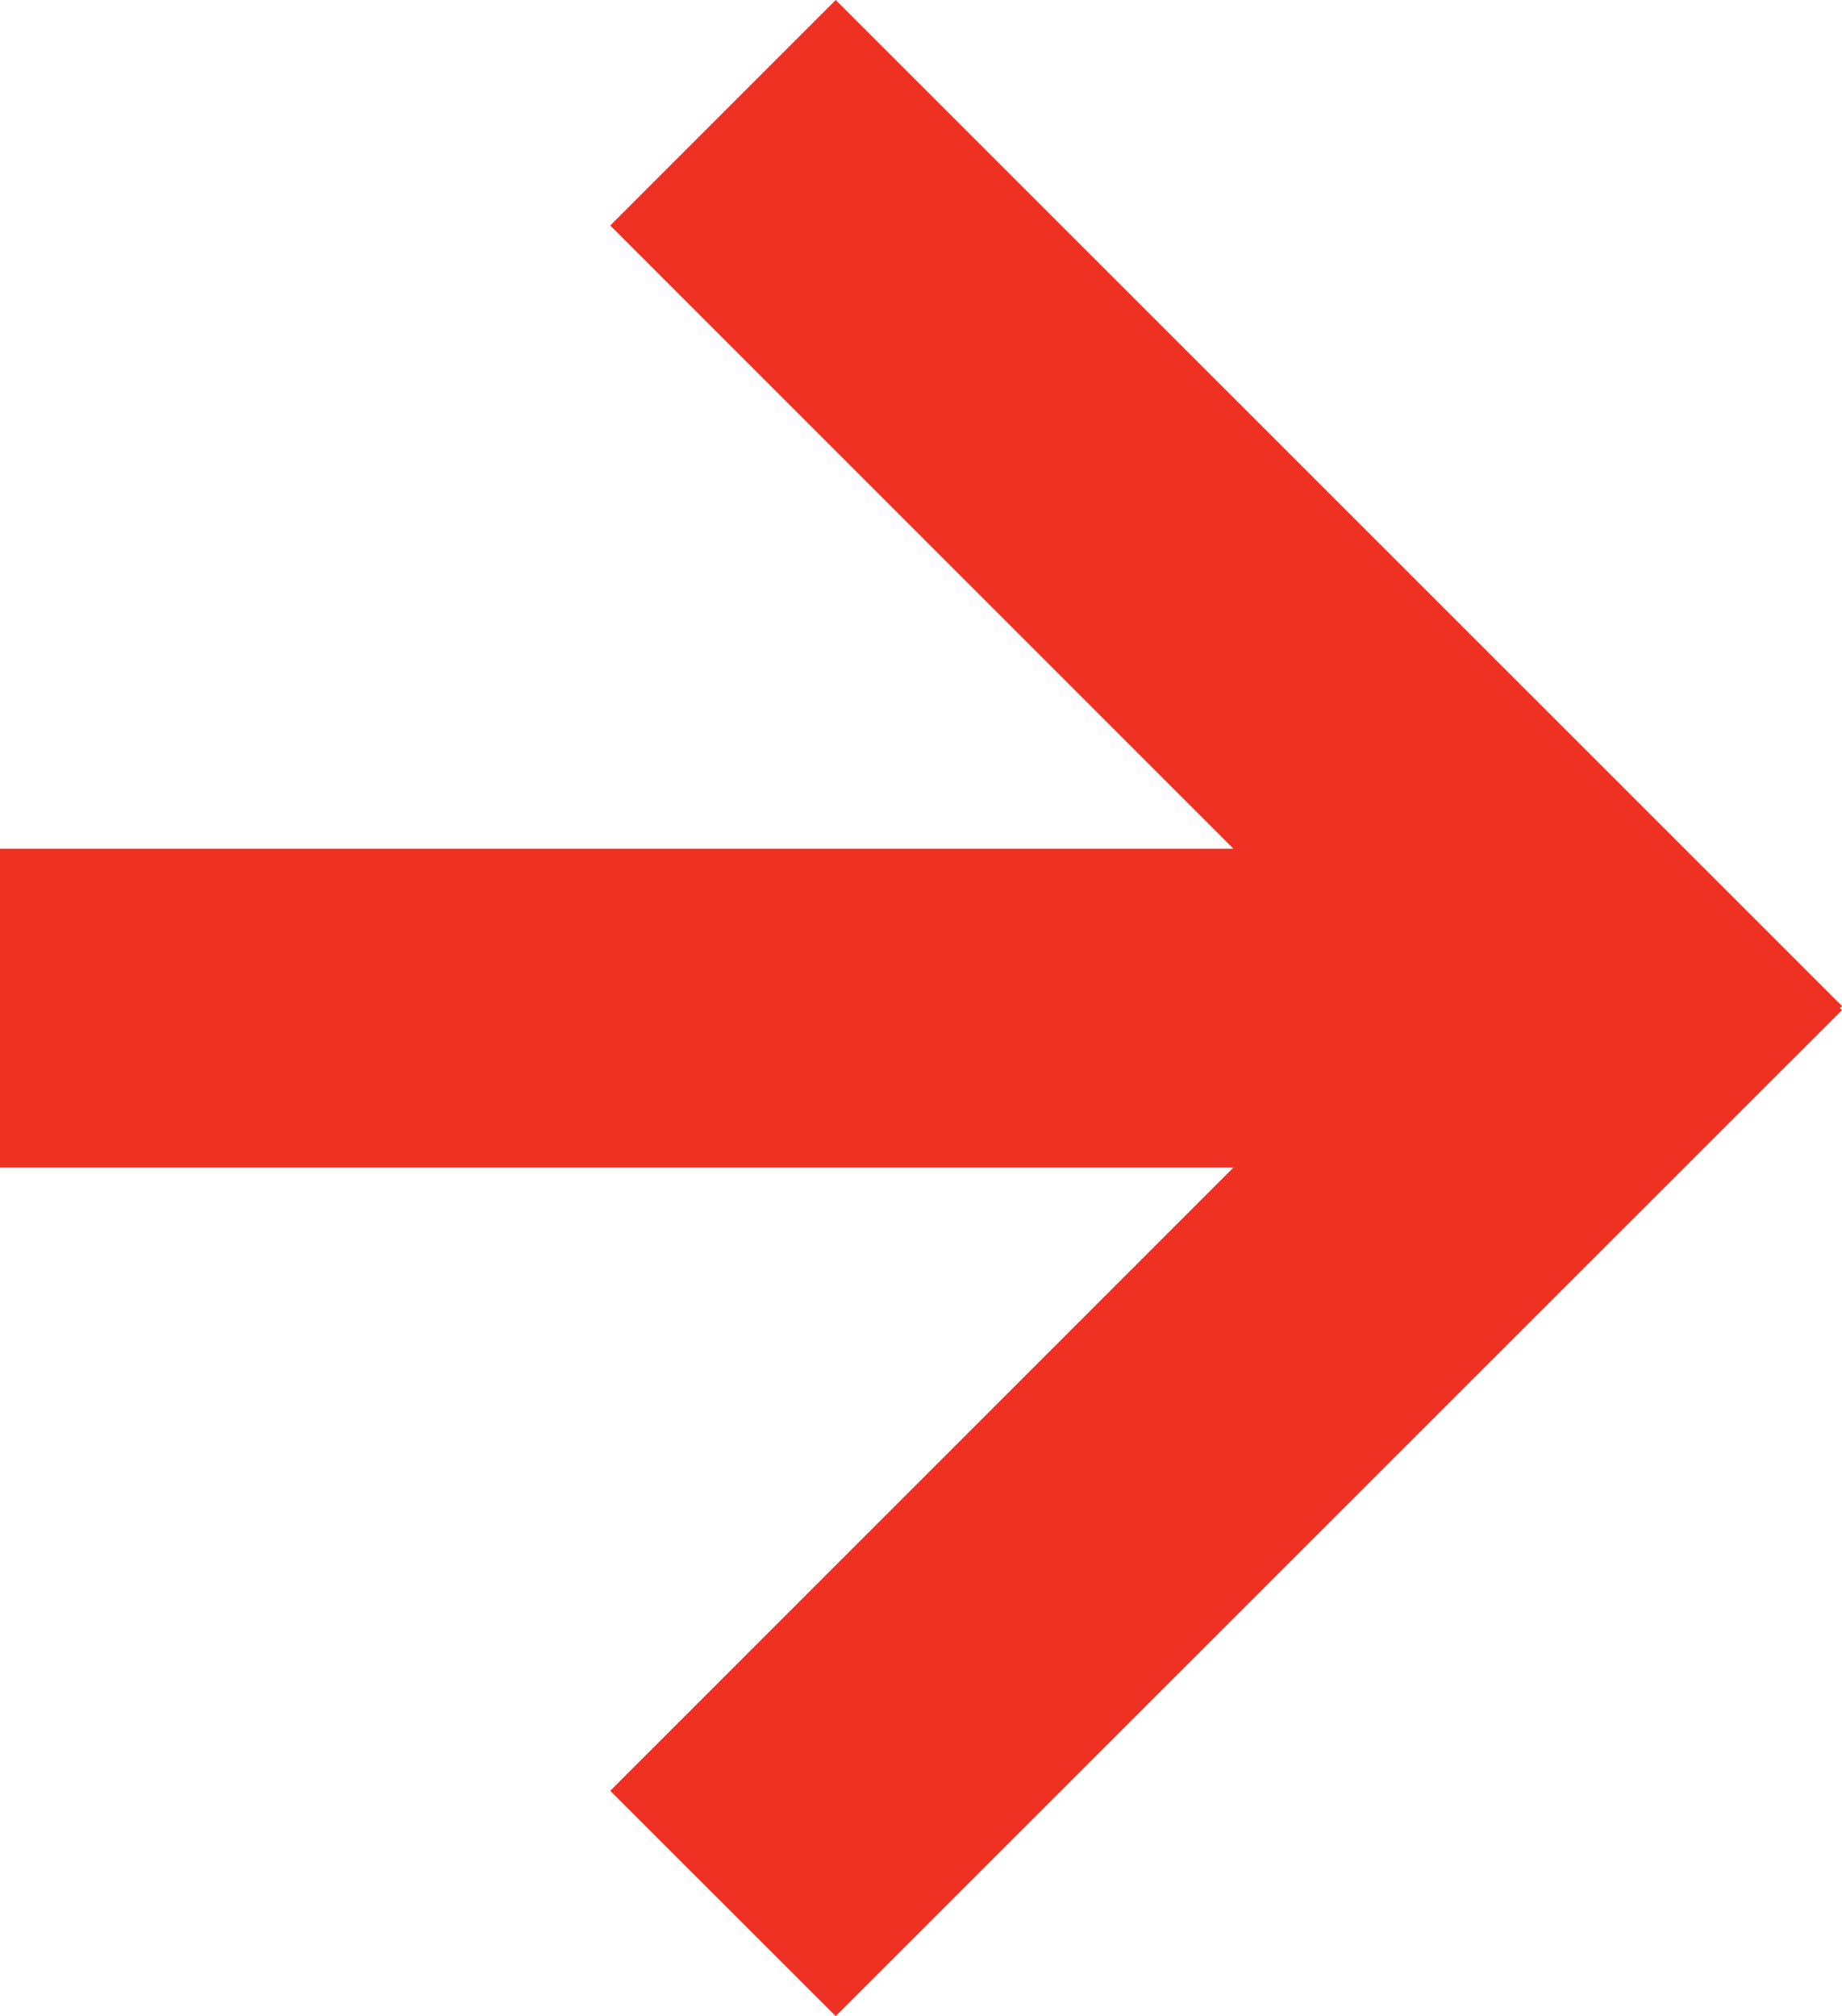 <?xml version="1.0" encoding="UTF-8"?> <svg xmlns="http://www.w3.org/2000/svg" viewBox="0 0 113.8 124.55"> <defs> <style>.cls-1{fill:#ef3124;}</style> </defs> <g id="Layer_2" data-name="Layer 2"> <g id="Layer_1-2" data-name="Layer 1"> <path class="cls-1" d="M37.7,13.93,51.63,0,113.8,62.15l-.13.13.13.12L51.63,124.55,37.7,110.63l38.5-38.5H0V52.43H76.2Z"></path> </g> </g> </svg> 